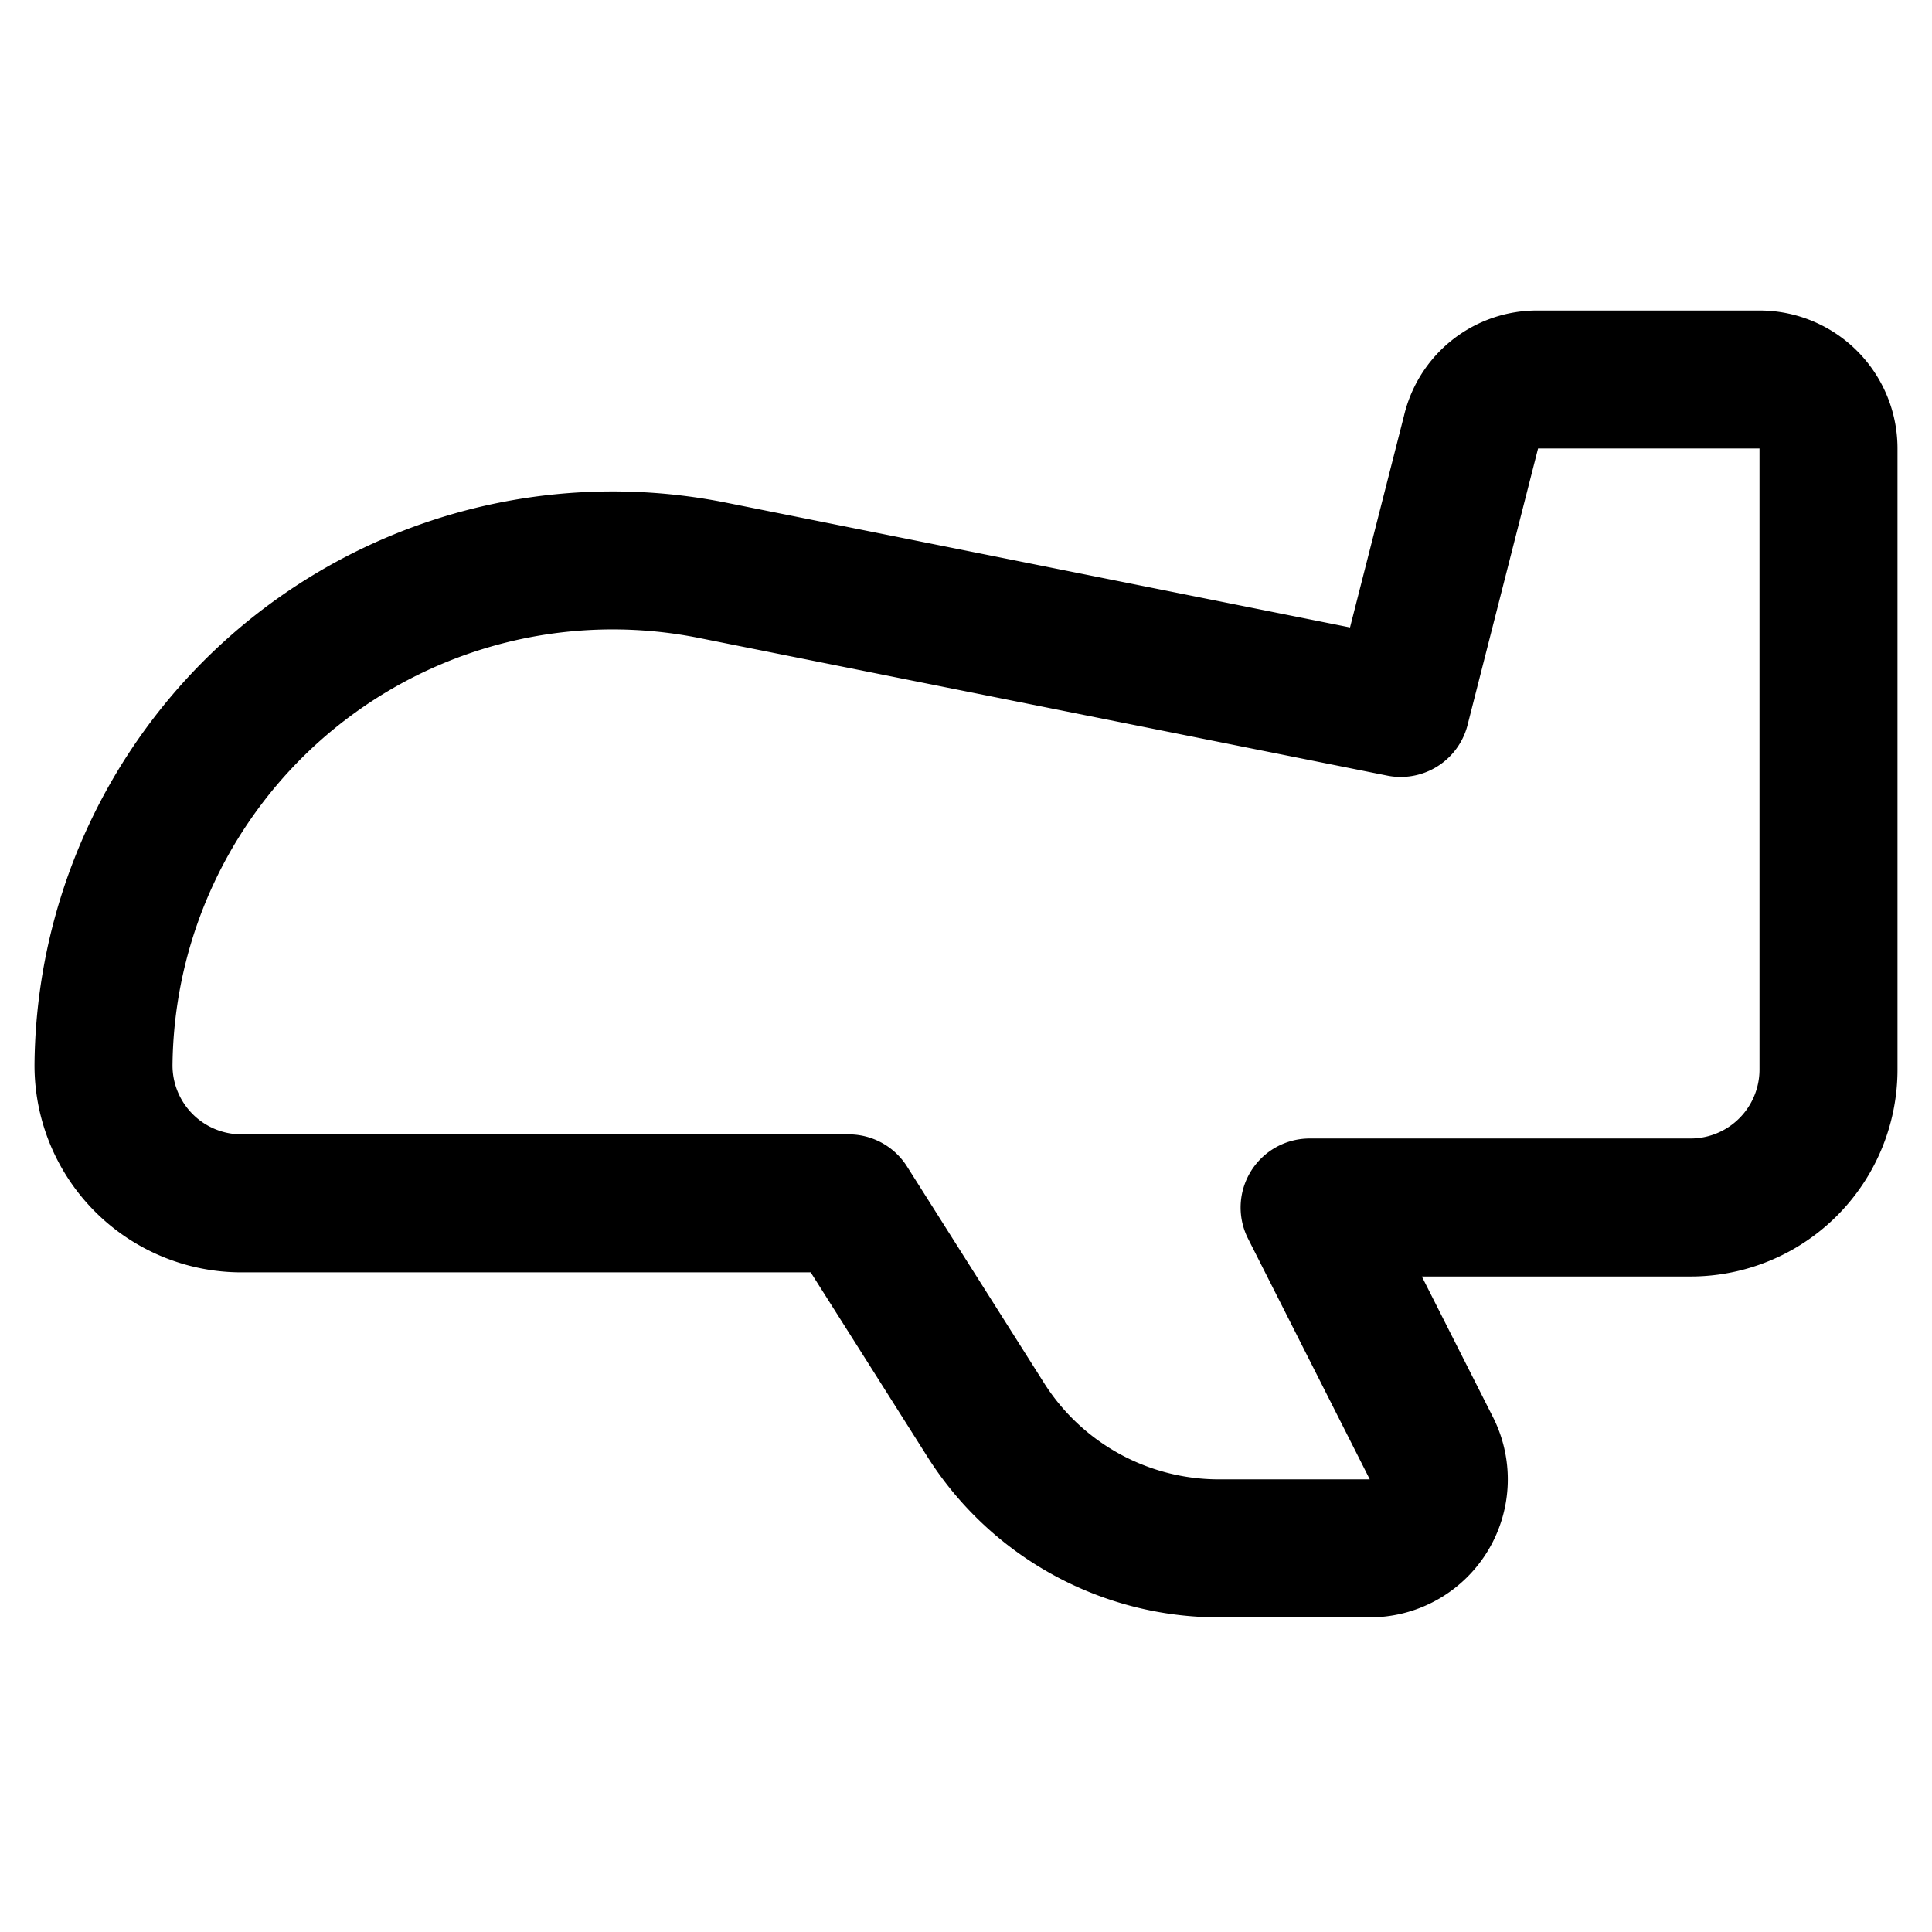 <svg xmlns="http://www.w3.org/2000/svg" viewBox="0 0 14 14">
  
<g transform="matrix(1,0,0,1,0,0)"><path d="M12.75,2.75H11.14a.49.49,0,0,0-.48.38l-.51,2-5-1A3.69,3.69,0,0,0,.75,7.72a1,1,0,0,0,1,1h4.4l1,1.58a2,2,0,0,0,1.68.92h1.1a.5.5,0,0,0,.44-.73L9.49,8.75h2.76a1,1,0,0,0,1-1V3.25A.5.5,0,0,0,12.75,2.75Z" style="fill: none;stroke: #000000;stroke-linecap: round;stroke-linejoin: round"></path></g></svg>